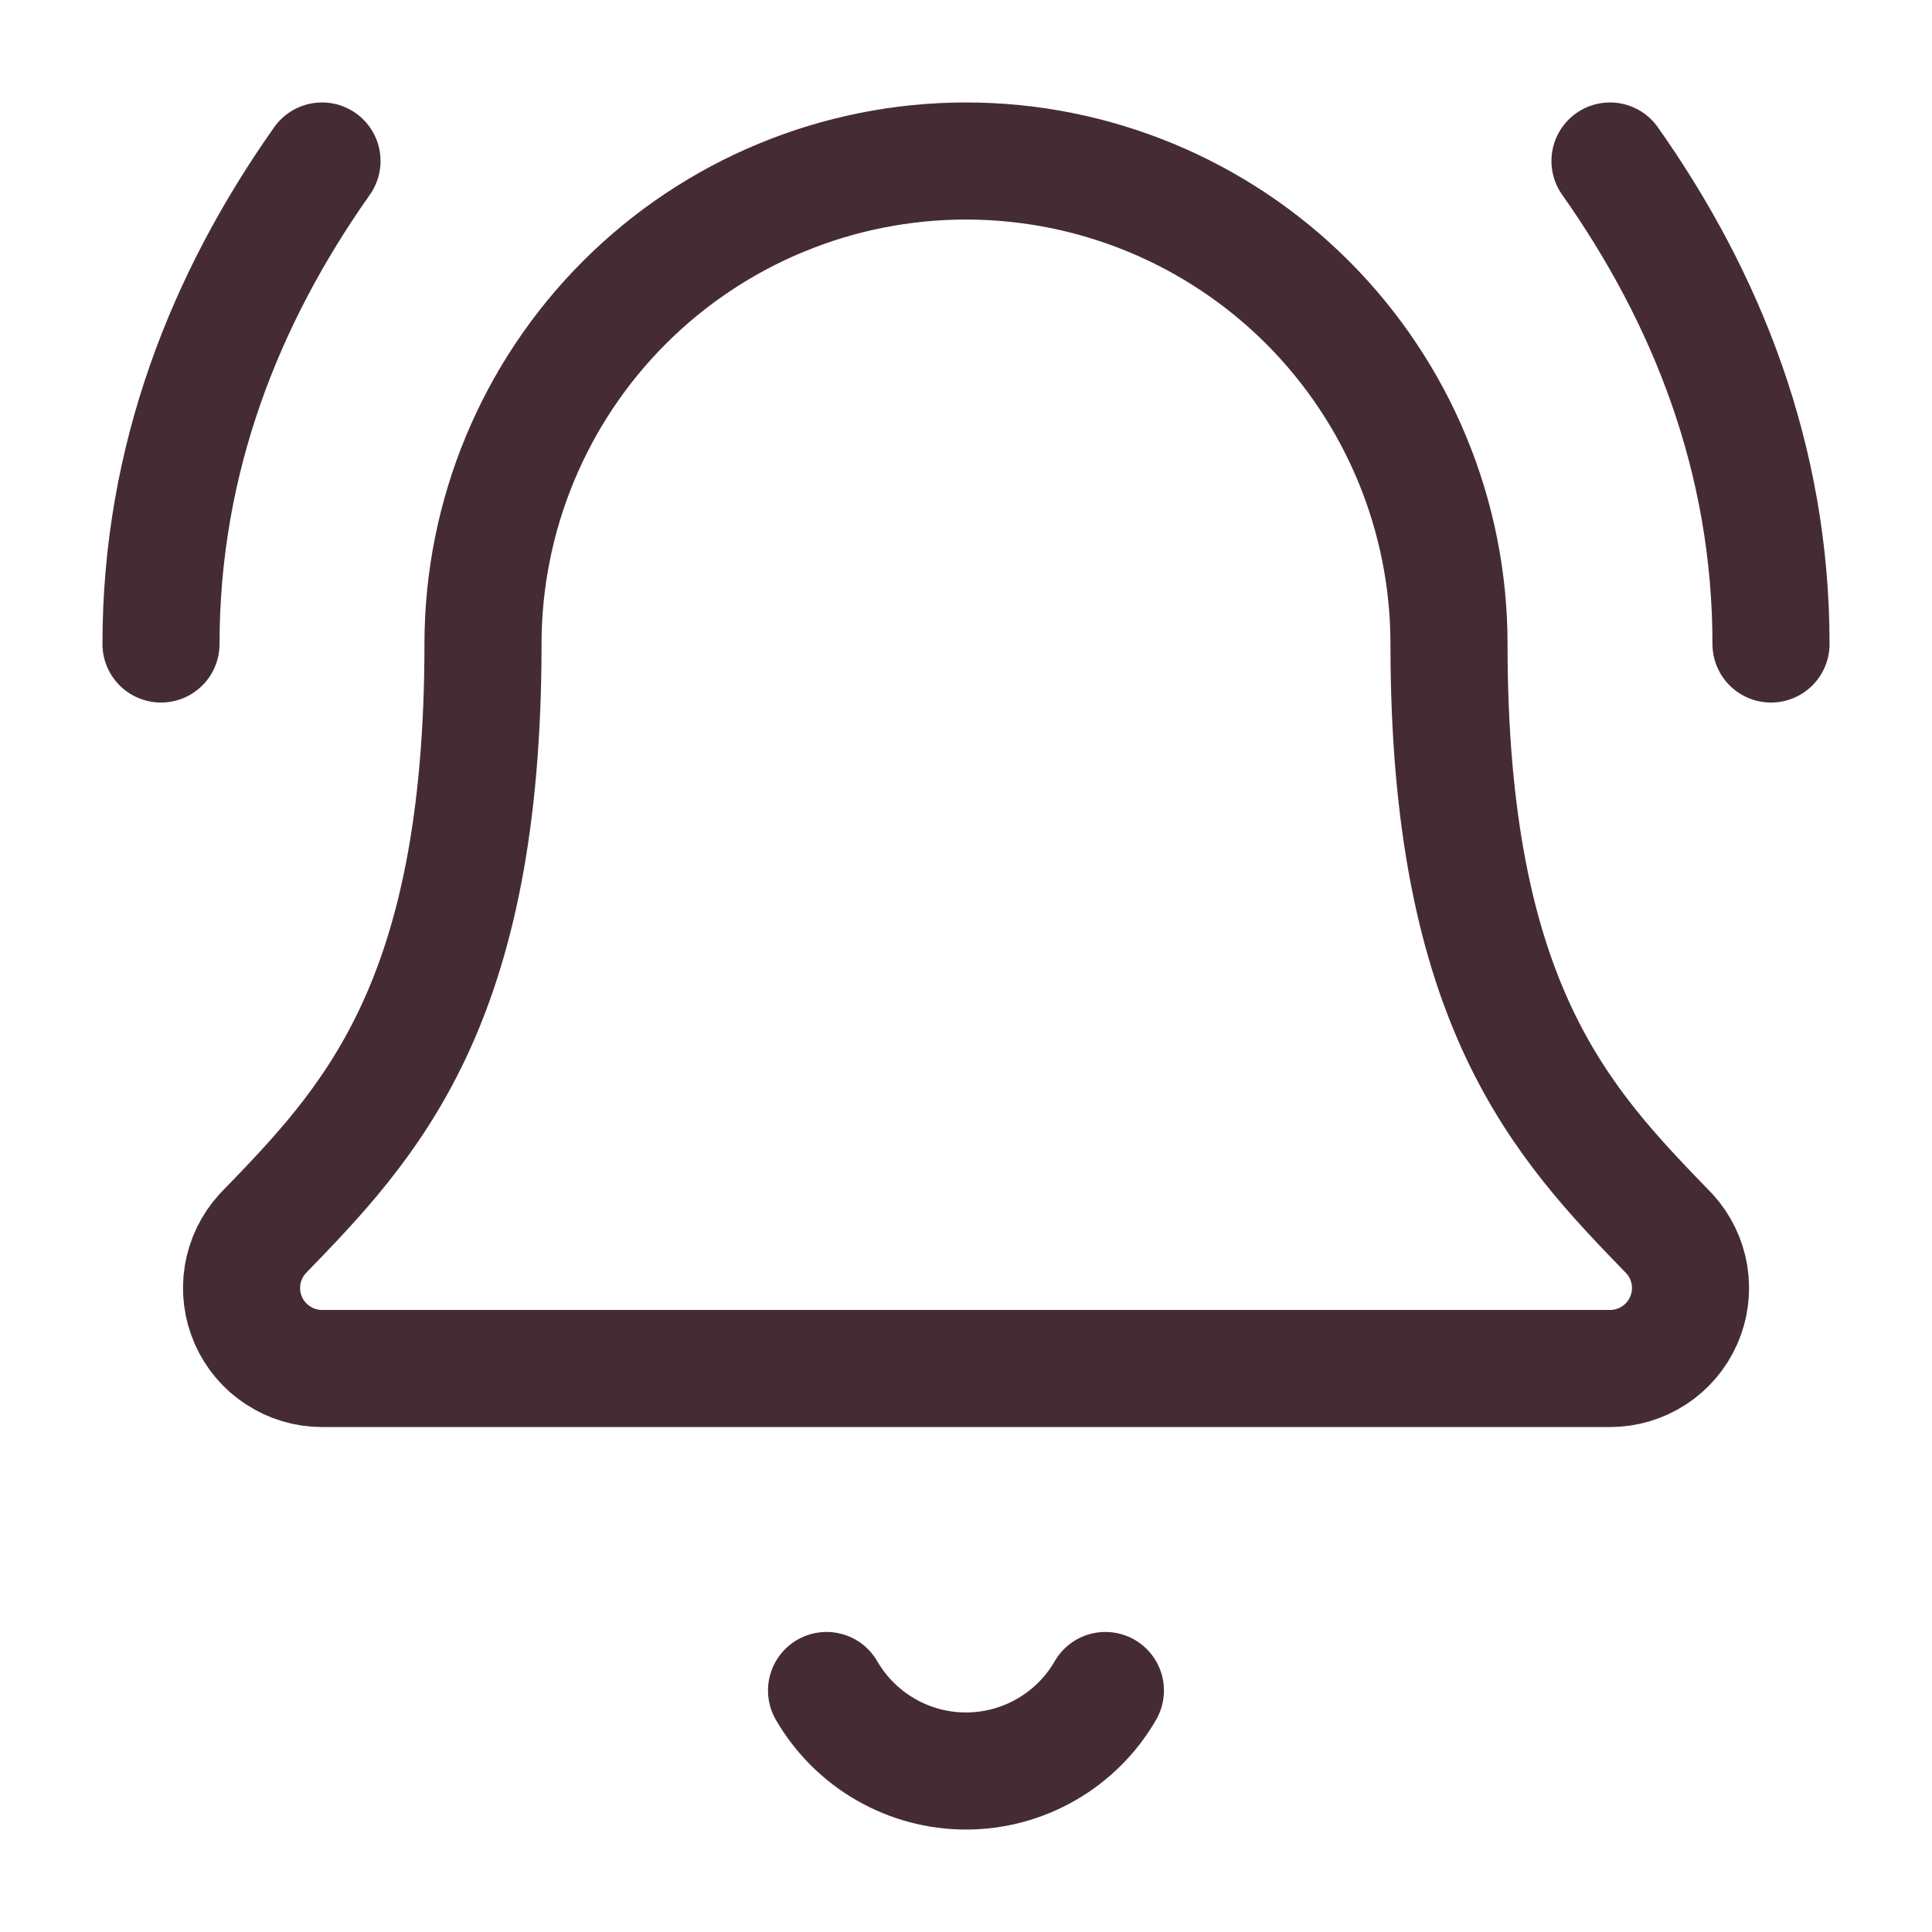 <svg width="33" height="33" viewBox="0 0 33 33" fill="none" xmlns="http://www.w3.org/2000/svg">
<path d="M14.118 28.875C14.36 29.293 14.707 29.64 15.125 29.881C15.543 30.123 16.017 30.25 16.5 30.25C16.983 30.25 17.457 30.123 17.875 29.881C18.293 29.64 18.64 29.293 18.881 28.875M30.25 11C30.25 7.838 29.15 5.088 27.5 2.75M5.5 2.75C3.85 5.088 2.75 7.838 2.75 11M4.485 21.073C4.306 21.27 4.187 21.515 4.144 21.778C4.101 22.041 4.135 22.311 4.243 22.555C4.35 22.799 4.526 23.006 4.75 23.151C4.973 23.297 5.234 23.375 5.5 23.375H27.5C27.767 23.375 28.027 23.298 28.251 23.152C28.474 23.007 28.65 22.8 28.758 22.556C28.866 22.312 28.9 22.043 28.858 21.78C28.815 21.517 28.697 21.272 28.517 21.075C26.689 19.189 24.75 17.186 24.75 11C24.75 8.812 23.881 6.714 22.334 5.166C20.787 3.619 18.688 2.75 16.5 2.75C14.312 2.75 12.213 3.619 10.666 5.166C9.119 6.714 8.25 8.812 8.25 11C8.25 17.186 6.31 19.189 4.485 21.073Z" stroke="#452C34" stroke-width="2" stroke-linecap="round" stroke-linejoin="round"/>
</svg>

